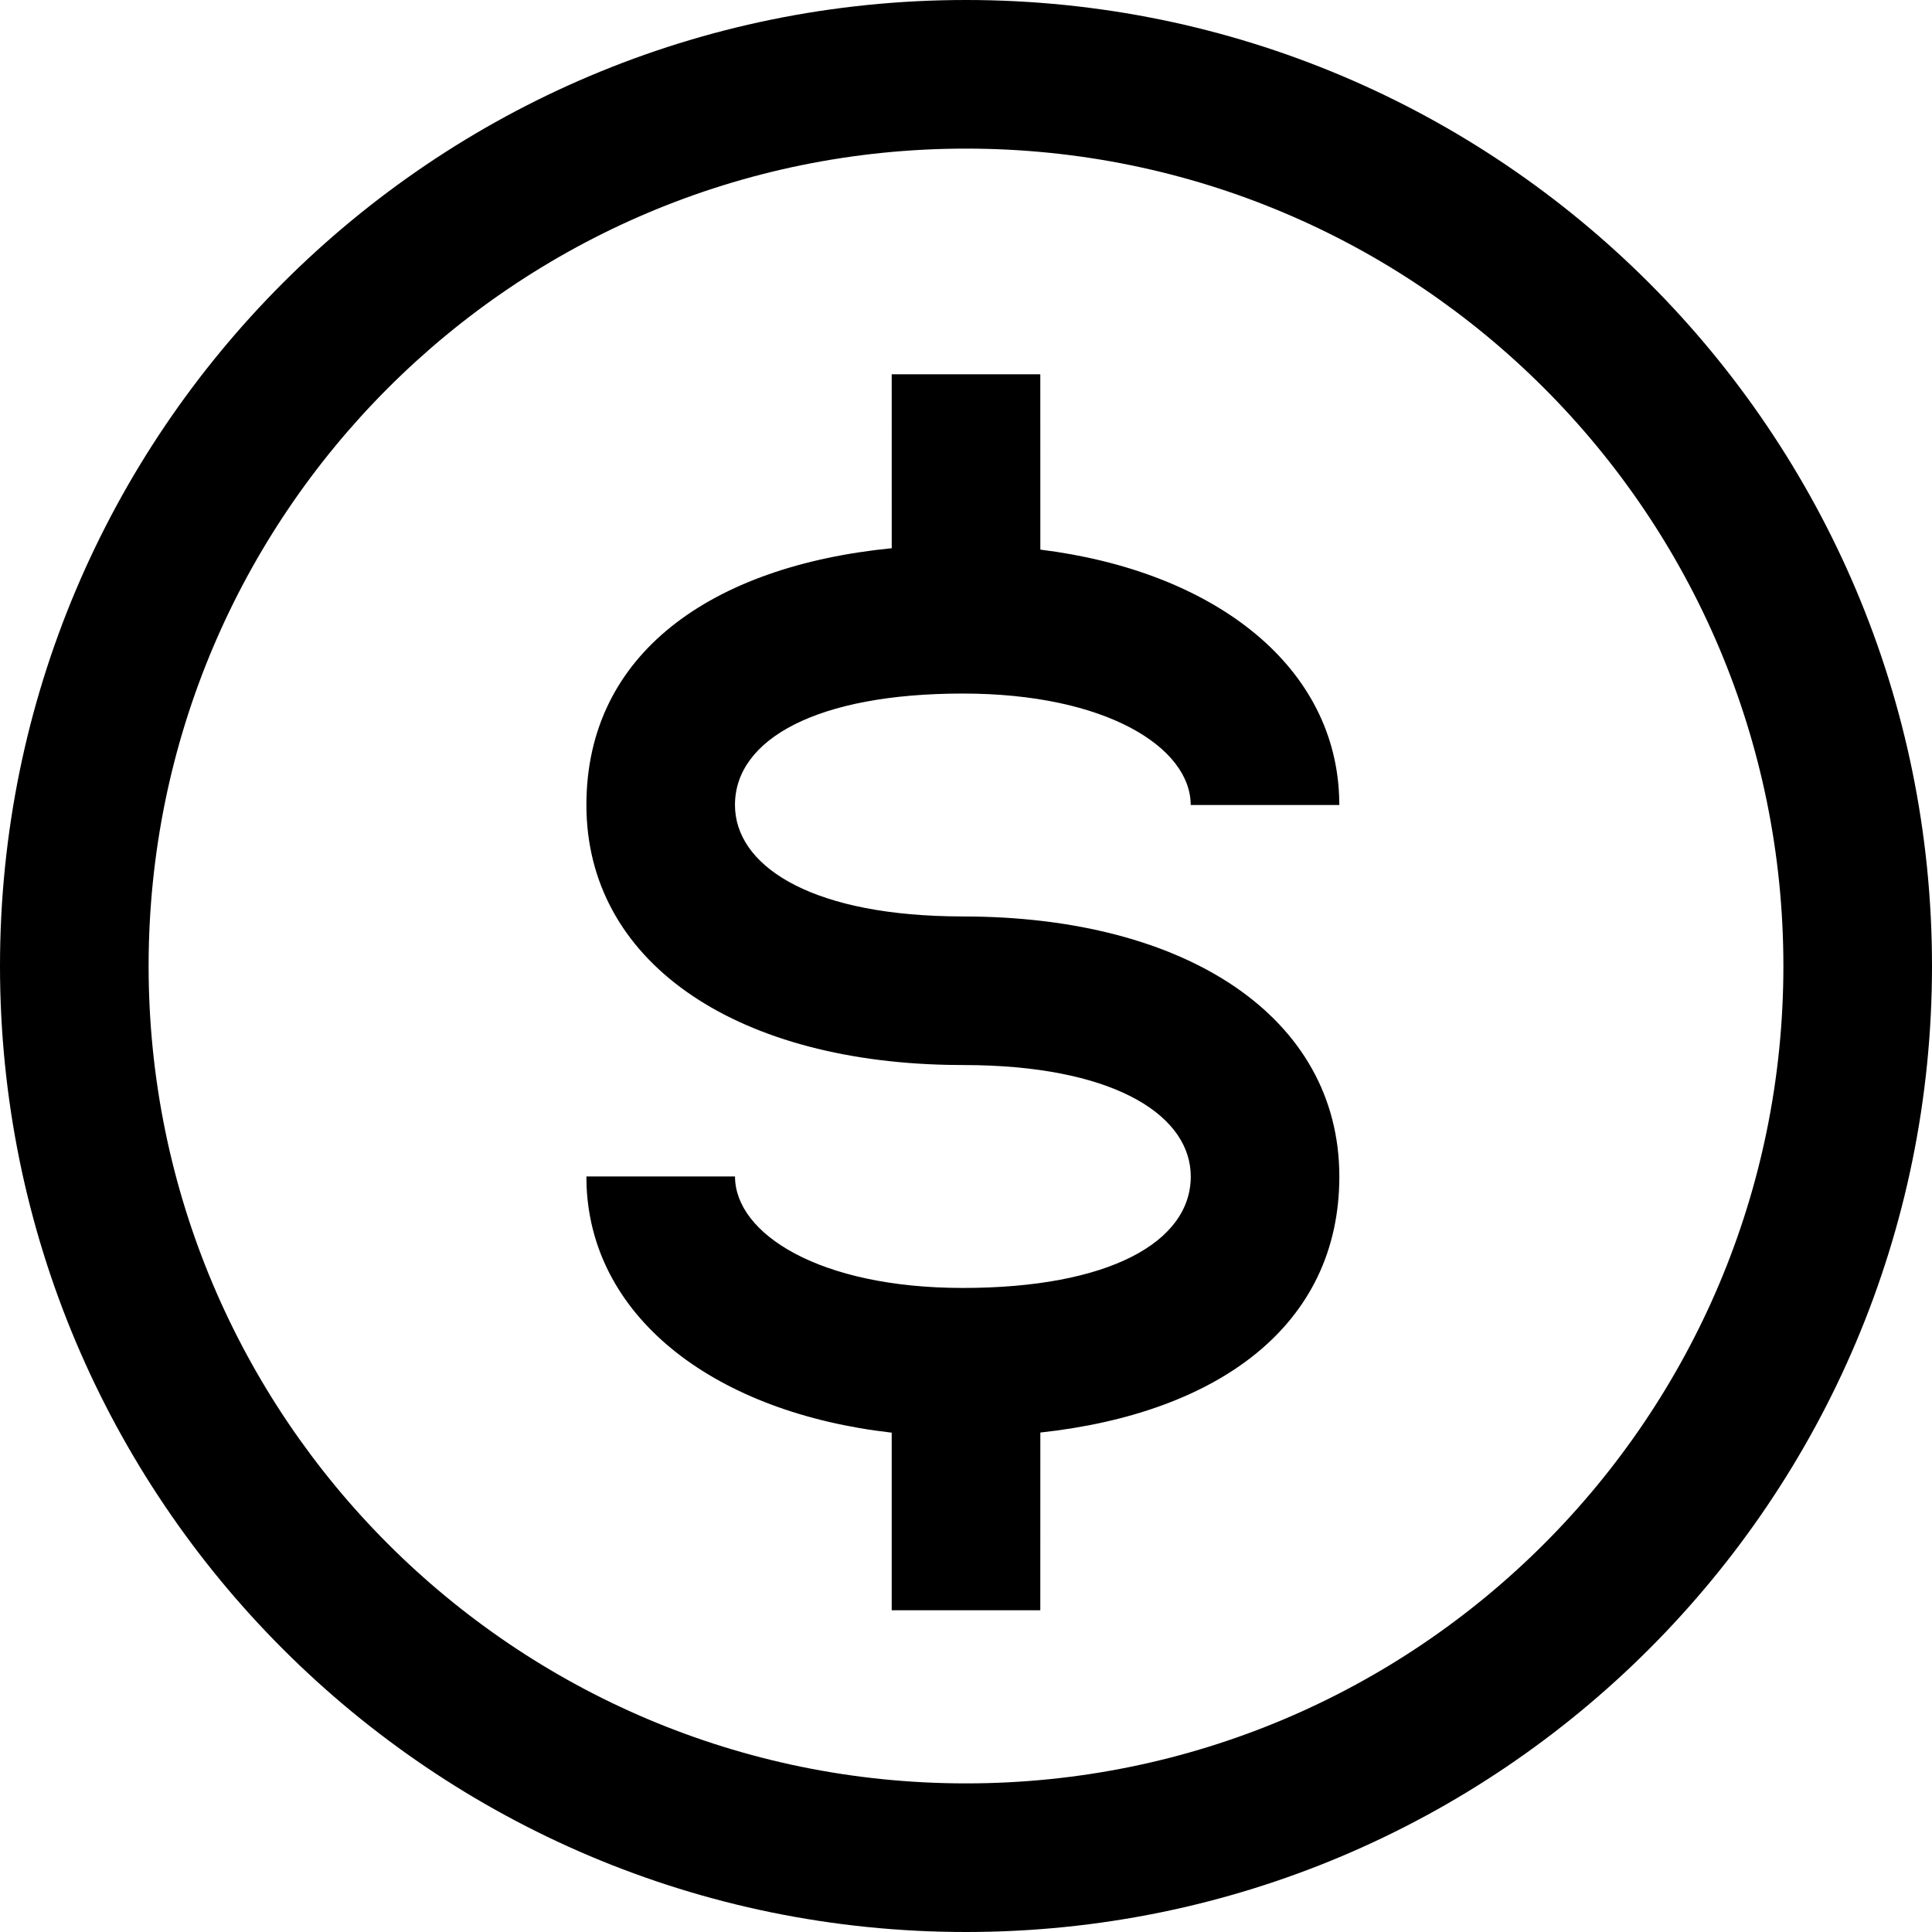 <?xml version="1.0" encoding="UTF-8"?>
<svg width="50px" height="50px" viewBox="0 0 50 50" version="1.1" xmlns="http://www.w3.org/2000/svg" xmlns:xlink="http://www.w3.org/1999/xlink">
    <title>Cost-Effectiveness</title>
    <g id="Cost-Effectiveness" stroke="none" stroke-width="1" fill="none" fill-rule="evenodd">
        <path d="M25,0 C38.808,0 50,11.192 50,25 C50,38.808 38.808,50 25,50 C11.192,50 0,38.808 0,25 C0,11.192 11.192,0 25,0 Z M25,3.846 C13.317,3.846 3.846,13.317 3.846,25 C3.846,36.683 13.317,46.154 25,46.154 C36.683,46.154 46.154,36.683 46.154,25 C46.154,13.317 36.683,3.846 25,3.846 Z M26.923,9.688 L26.924,14.224 C31.354,14.774 34.503,17.16 34.655,20.571 L34.662,20.833 L30.815,20.833 C30.815,19.351 28.636,17.949 24.918,17.949 C21.137,17.949 19.021,19.133 19.021,20.833 C19.021,22.359 20.868,23.633 24.546,23.713 L24.918,23.718 C30.715,23.718 34.662,26.335 34.662,30.449 C34.662,34.326 31.495,36.578 26.924,37.074 L26.923,41.674 L23.077,41.674 L23.077,37.077 C18.563,36.564 15.336,34.16 15.181,30.709 L15.176,30.446 L19.022,30.446 C19.022,31.928 21.204,33.332 24.919,33.332 C28.699,33.332 30.817,32.146 30.817,30.447 C30.817,28.922 28.971,27.647 25.292,27.567 L24.544,27.559 C18.951,27.447 15.176,24.855 15.176,20.832 C15.176,16.908 18.419,14.649 23.078,14.188 L23.077,9.687 L26.923,9.687 L26.923,9.688 Z" id="形状" fill="#000000" fill-rule="nonzero"></path>
    </g>
</svg>